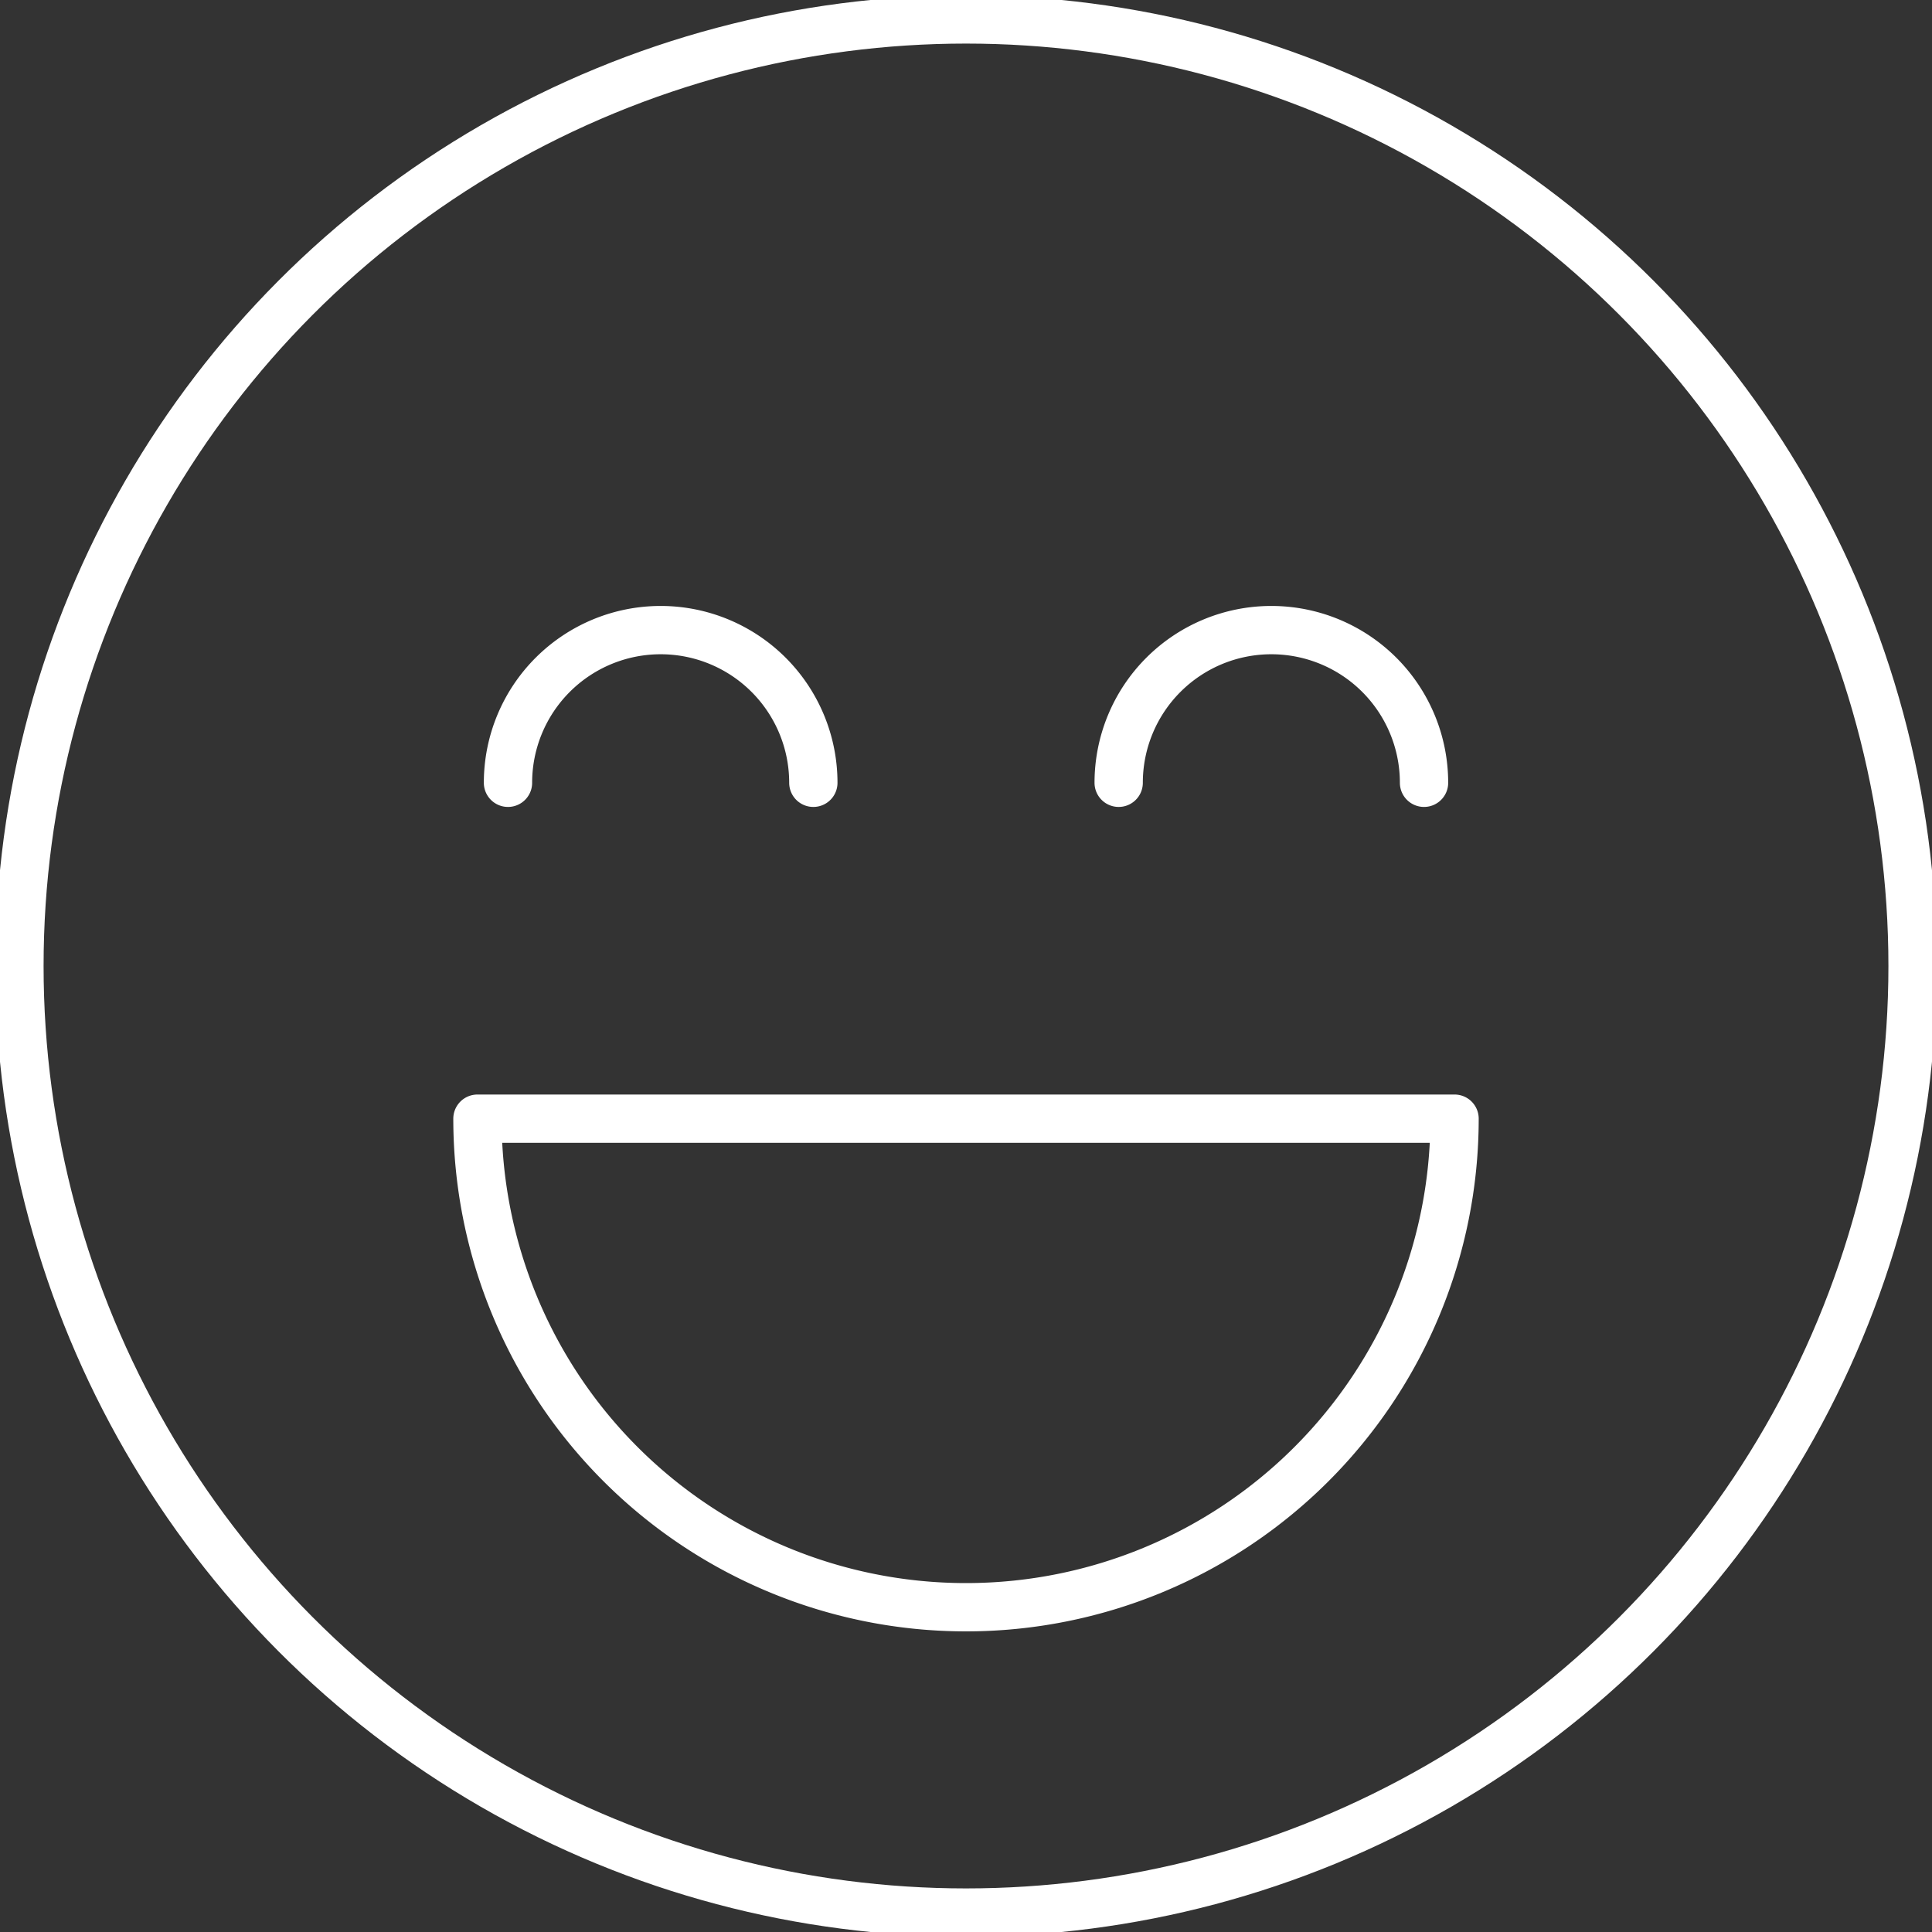 <?xml version="1.0" encoding="UTF-8"?> <svg xmlns="http://www.w3.org/2000/svg" xmlns:xlink="http://www.w3.org/1999/xlink" width="120" height="120" viewBox="0 0 120 120"><rect x="0" y="0" width="120" height="120" fill="#333333" stroke="none"/><defs><clipPath id="a"><rect width="120" height="120" fill="none"></rect></clipPath></defs><g clip-path="url(#a)"><circle cx="58.793" cy="58.793" r="58.793" transform="translate(1.207 1.207)" fill="none" stroke="#fff" stroke-linecap="round" stroke-linejoin="round" stroke-width="3"></circle><path d="M97.546,86.354a30.345,30.345,0,1,1-60.69,0Z" transform="translate(-7.201 -16.871)" fill="none" stroke="#fff" stroke-linecap="round" stroke-linejoin="round" stroke-width="3"></path><path d="M39.213,58.123a9.483,9.483,0,0,1,18.966,0" transform="translate(-7.661 -9.503)" fill="none" stroke="#fff" stroke-linecap="round" stroke-linejoin="round" stroke-width="3"></path><path d="M86.355,58.123a9.483,9.483,0,0,1,18.966,0" transform="translate(-16.872 -9.503)" fill="none" stroke="#fff" stroke-linecap="round" stroke-linejoin="round" stroke-width="3"></path></g></svg> 